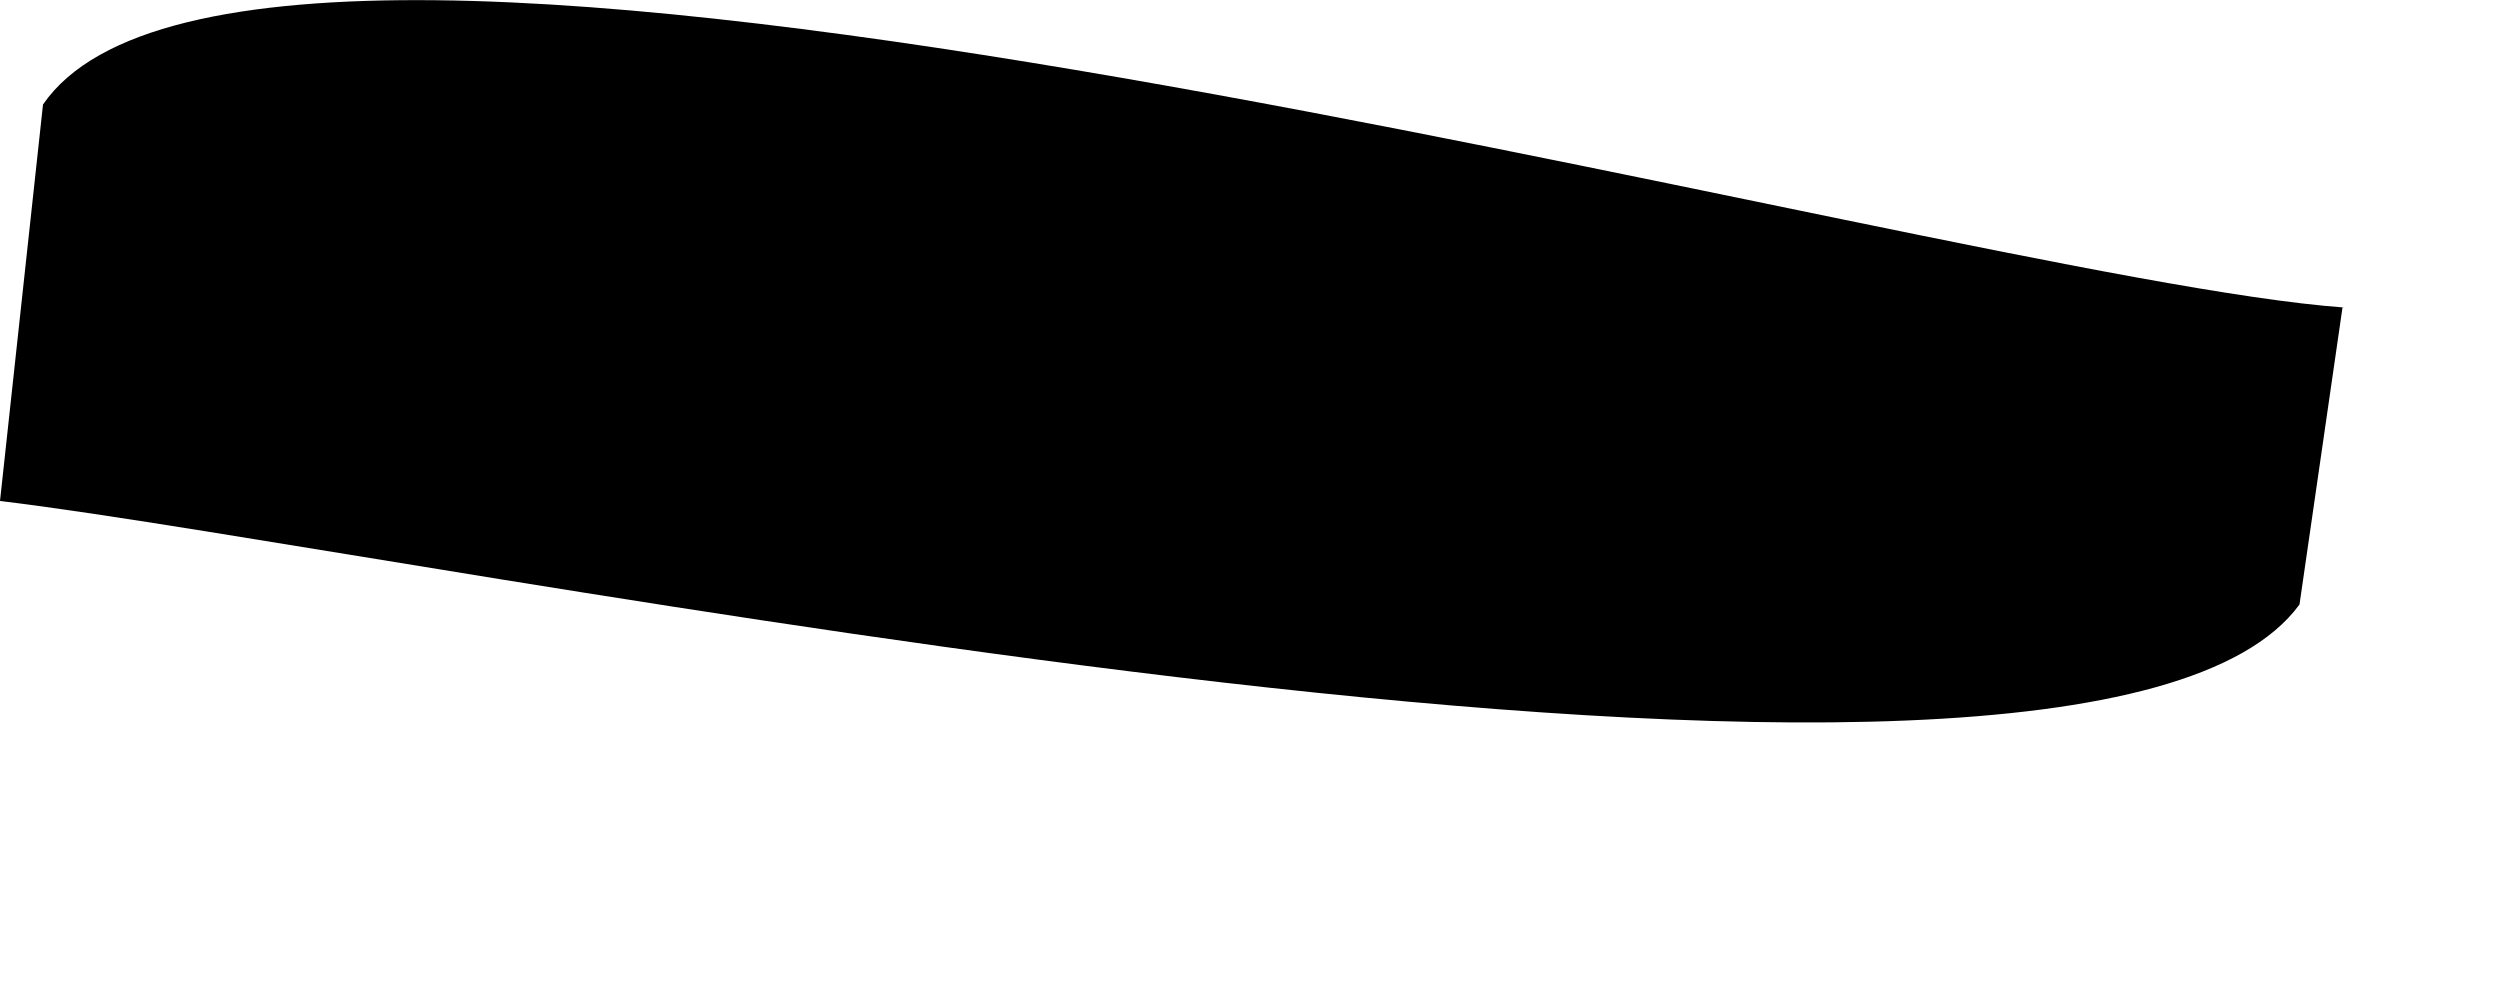 <?xml version="1.0" encoding="utf-8"?>
<svg xmlns="http://www.w3.org/2000/svg" fill="none" height="100%" overflow="visible" preserveAspectRatio="none" style="display: block;" viewBox="0 0 5 2" width="100%">
<path d="M4.685 0.615L4.599 1.209C4.165 1.803 0.824 1.1 0 1.002L0.086 0.209C0.516 -0.416 3.872 0.556 4.688 0.615H4.685Z" fill="black" id="Vector"/>
</svg>